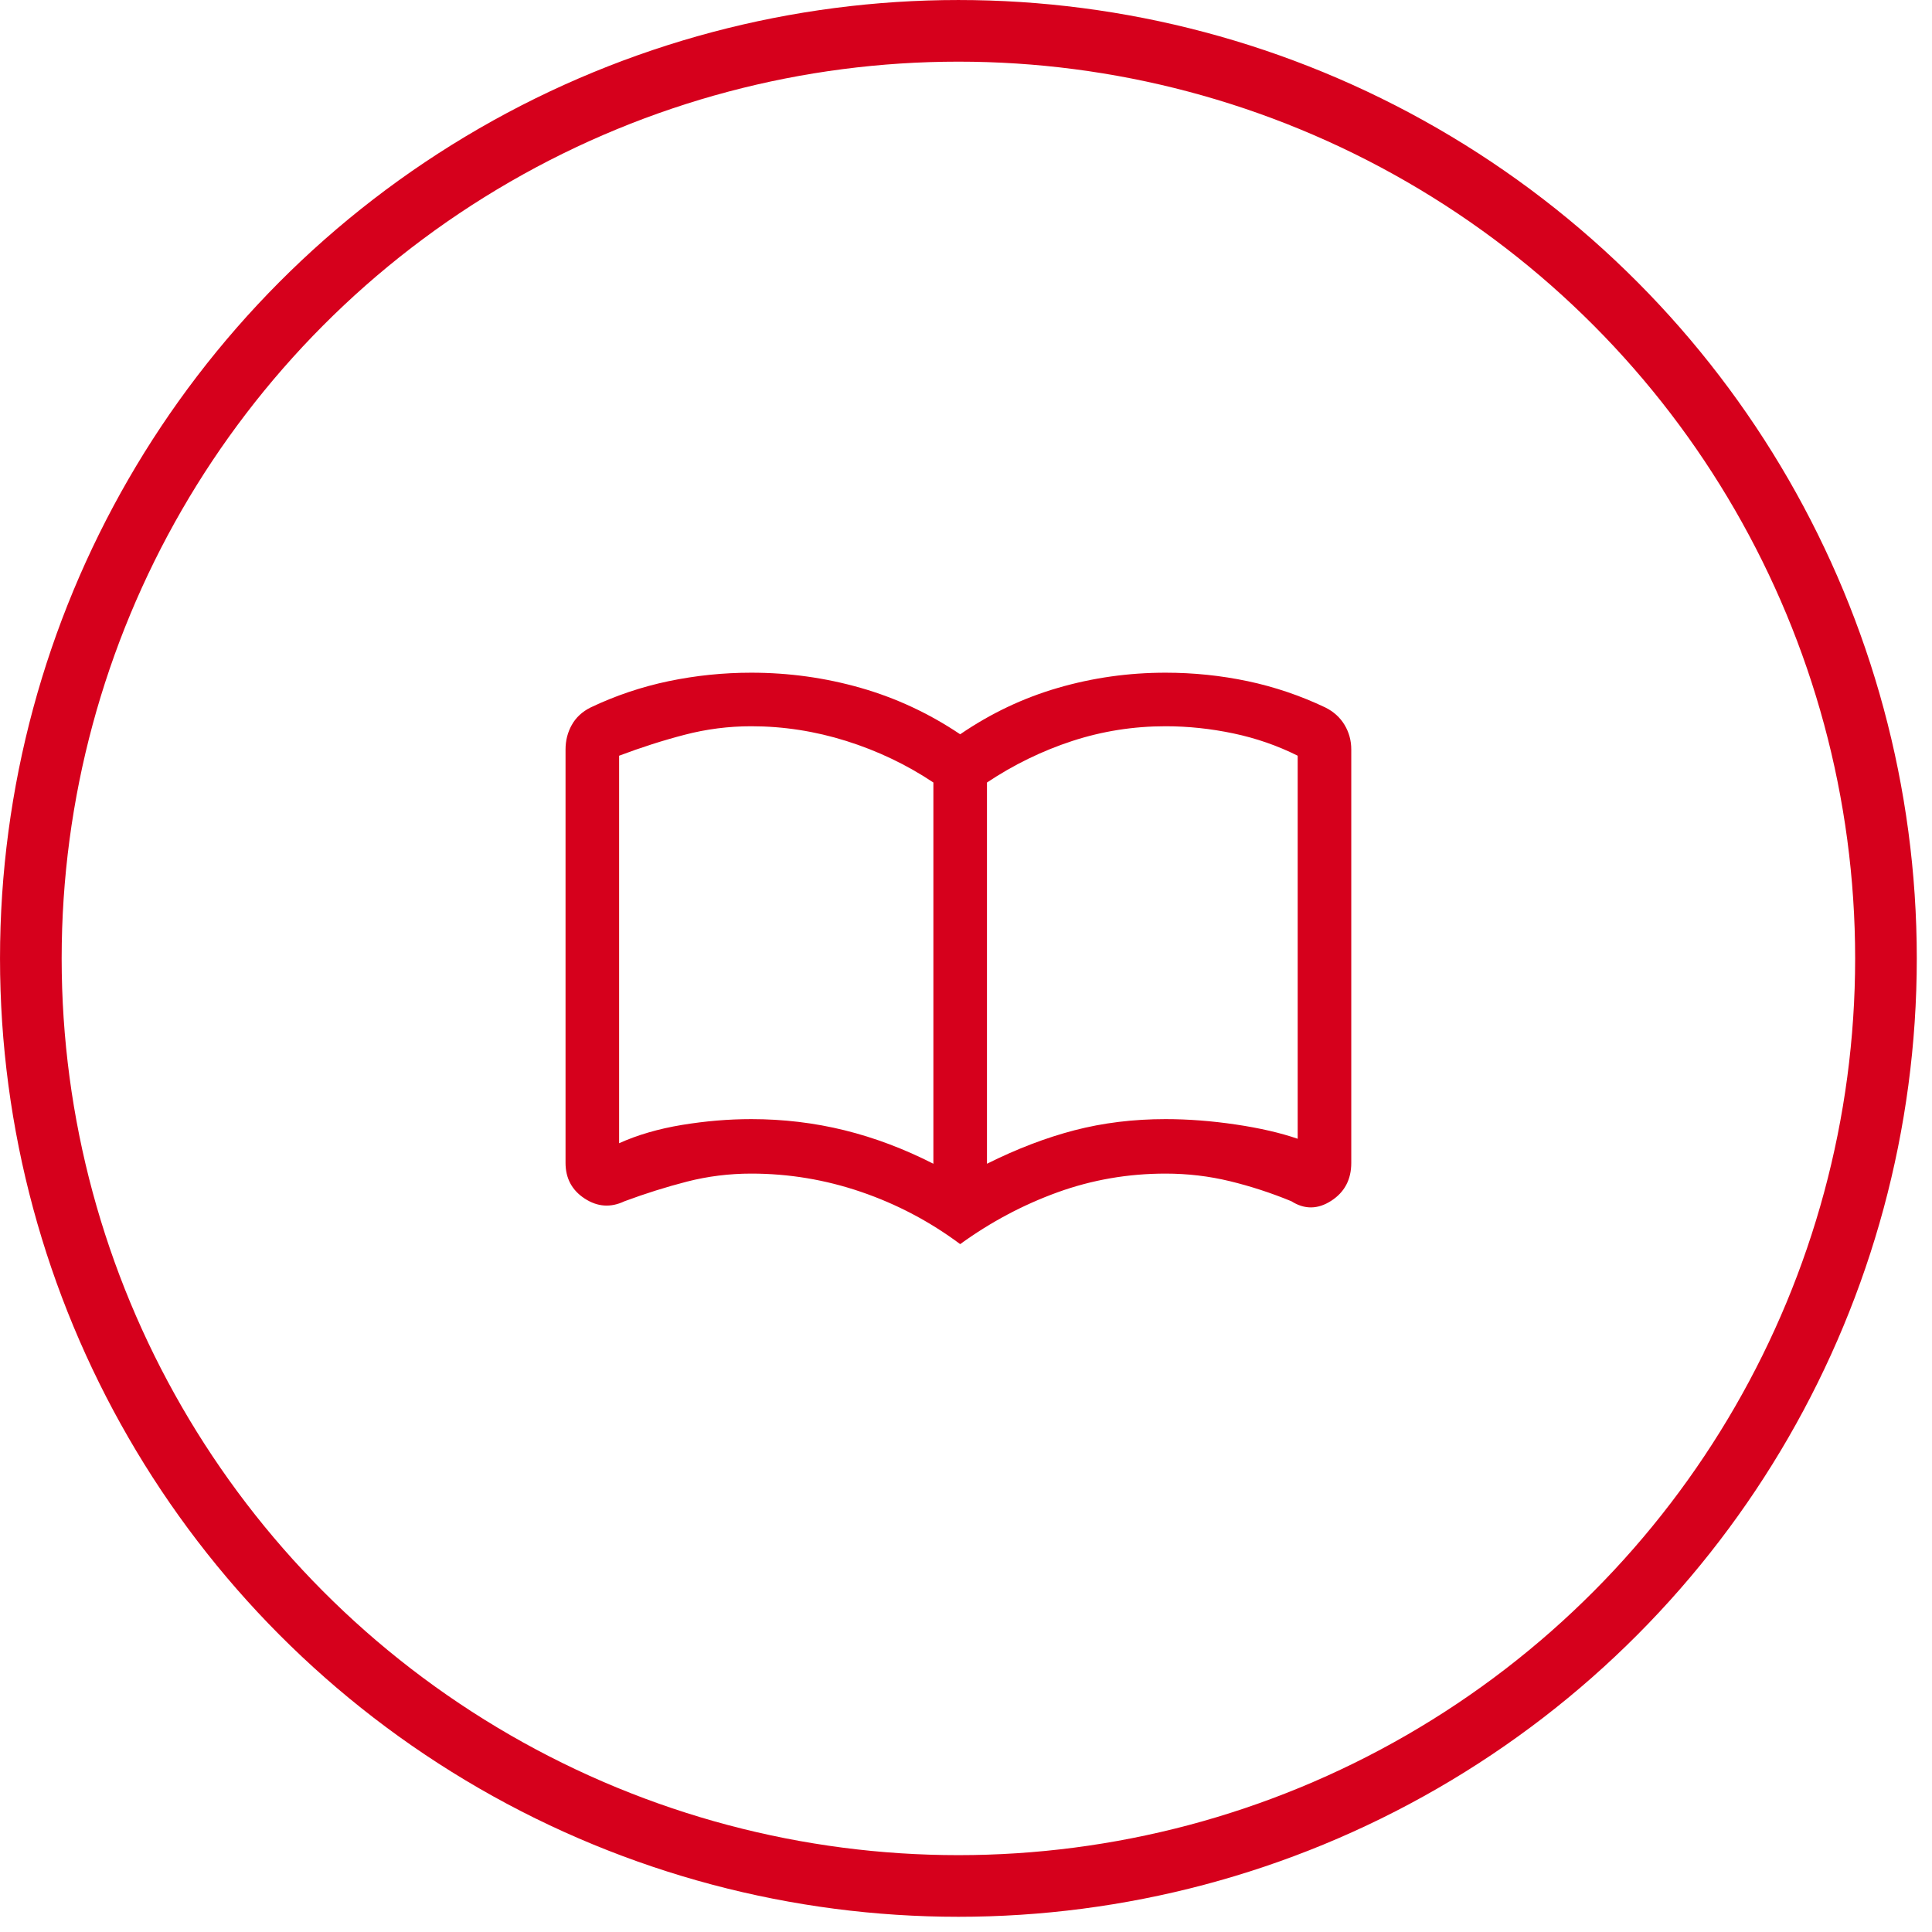 <svg width="75" height="75" viewBox="0 0 75 75" fill="none" xmlns="http://www.w3.org/2000/svg">
<circle cx="37.205" cy="37.205" r="36.008" stroke="#D6001C" stroke-width="2.393"/>
<path d="M29.164 43.444C30.411 43.444 31.619 43.589 32.786 43.877C33.953 44.166 35.102 44.6 36.234 45.177V30.377C35.195 29.684 34.068 29.147 32.855 28.765C31.642 28.384 30.411 28.193 29.164 28.193C28.285 28.193 27.425 28.303 26.581 28.523C25.738 28.742 24.889 29.014 24.034 29.337V44.38C24.75 44.057 25.565 43.82 26.477 43.669C27.39 43.519 28.285 43.444 29.164 43.444ZM38.314 45.177C39.469 44.6 40.602 44.166 41.711 43.877C42.82 43.589 43.998 43.444 45.246 43.444C46.124 43.444 47.031 43.514 47.967 43.652C48.903 43.791 49.706 43.976 50.376 44.207V29.337C49.59 28.944 48.759 28.656 47.88 28.471C47.002 28.286 46.124 28.193 45.246 28.193C43.998 28.193 42.791 28.384 41.624 28.765C40.457 29.147 39.354 29.684 38.314 30.377V45.177ZM37.274 48.297C36.096 47.419 34.813 46.743 33.427 46.269C32.04 45.795 30.619 45.559 29.164 45.559C28.309 45.559 27.477 45.663 26.668 45.87C25.859 46.078 25.05 46.333 24.242 46.633C23.71 46.887 23.196 46.853 22.699 46.529C22.203 46.206 21.954 45.743 21.954 45.143V29.095C21.954 28.748 22.035 28.43 22.197 28.141C22.358 27.853 22.601 27.627 22.925 27.465C23.895 27.003 24.906 26.663 25.957 26.443C27.009 26.224 28.078 26.114 29.164 26.114C30.619 26.114 32.035 26.31 33.41 26.703C34.784 27.096 36.073 27.697 37.274 28.505C38.453 27.697 39.718 27.096 41.07 26.703C42.421 26.31 43.814 26.114 45.246 26.114C46.332 26.114 47.395 26.224 48.435 26.443C49.475 26.663 50.48 27.003 51.451 27.465C51.774 27.627 52.023 27.853 52.196 28.141C52.369 28.43 52.456 28.748 52.456 29.095V45.143C52.456 45.79 52.196 46.281 51.676 46.616C51.156 46.951 50.642 46.956 50.133 46.633C49.348 46.309 48.551 46.05 47.742 45.853C46.933 45.657 46.101 45.559 45.246 45.559C43.791 45.559 42.392 45.801 41.052 46.286C39.712 46.772 38.453 47.442 37.274 48.297Z" fill="#D6001C"/>
</svg>
